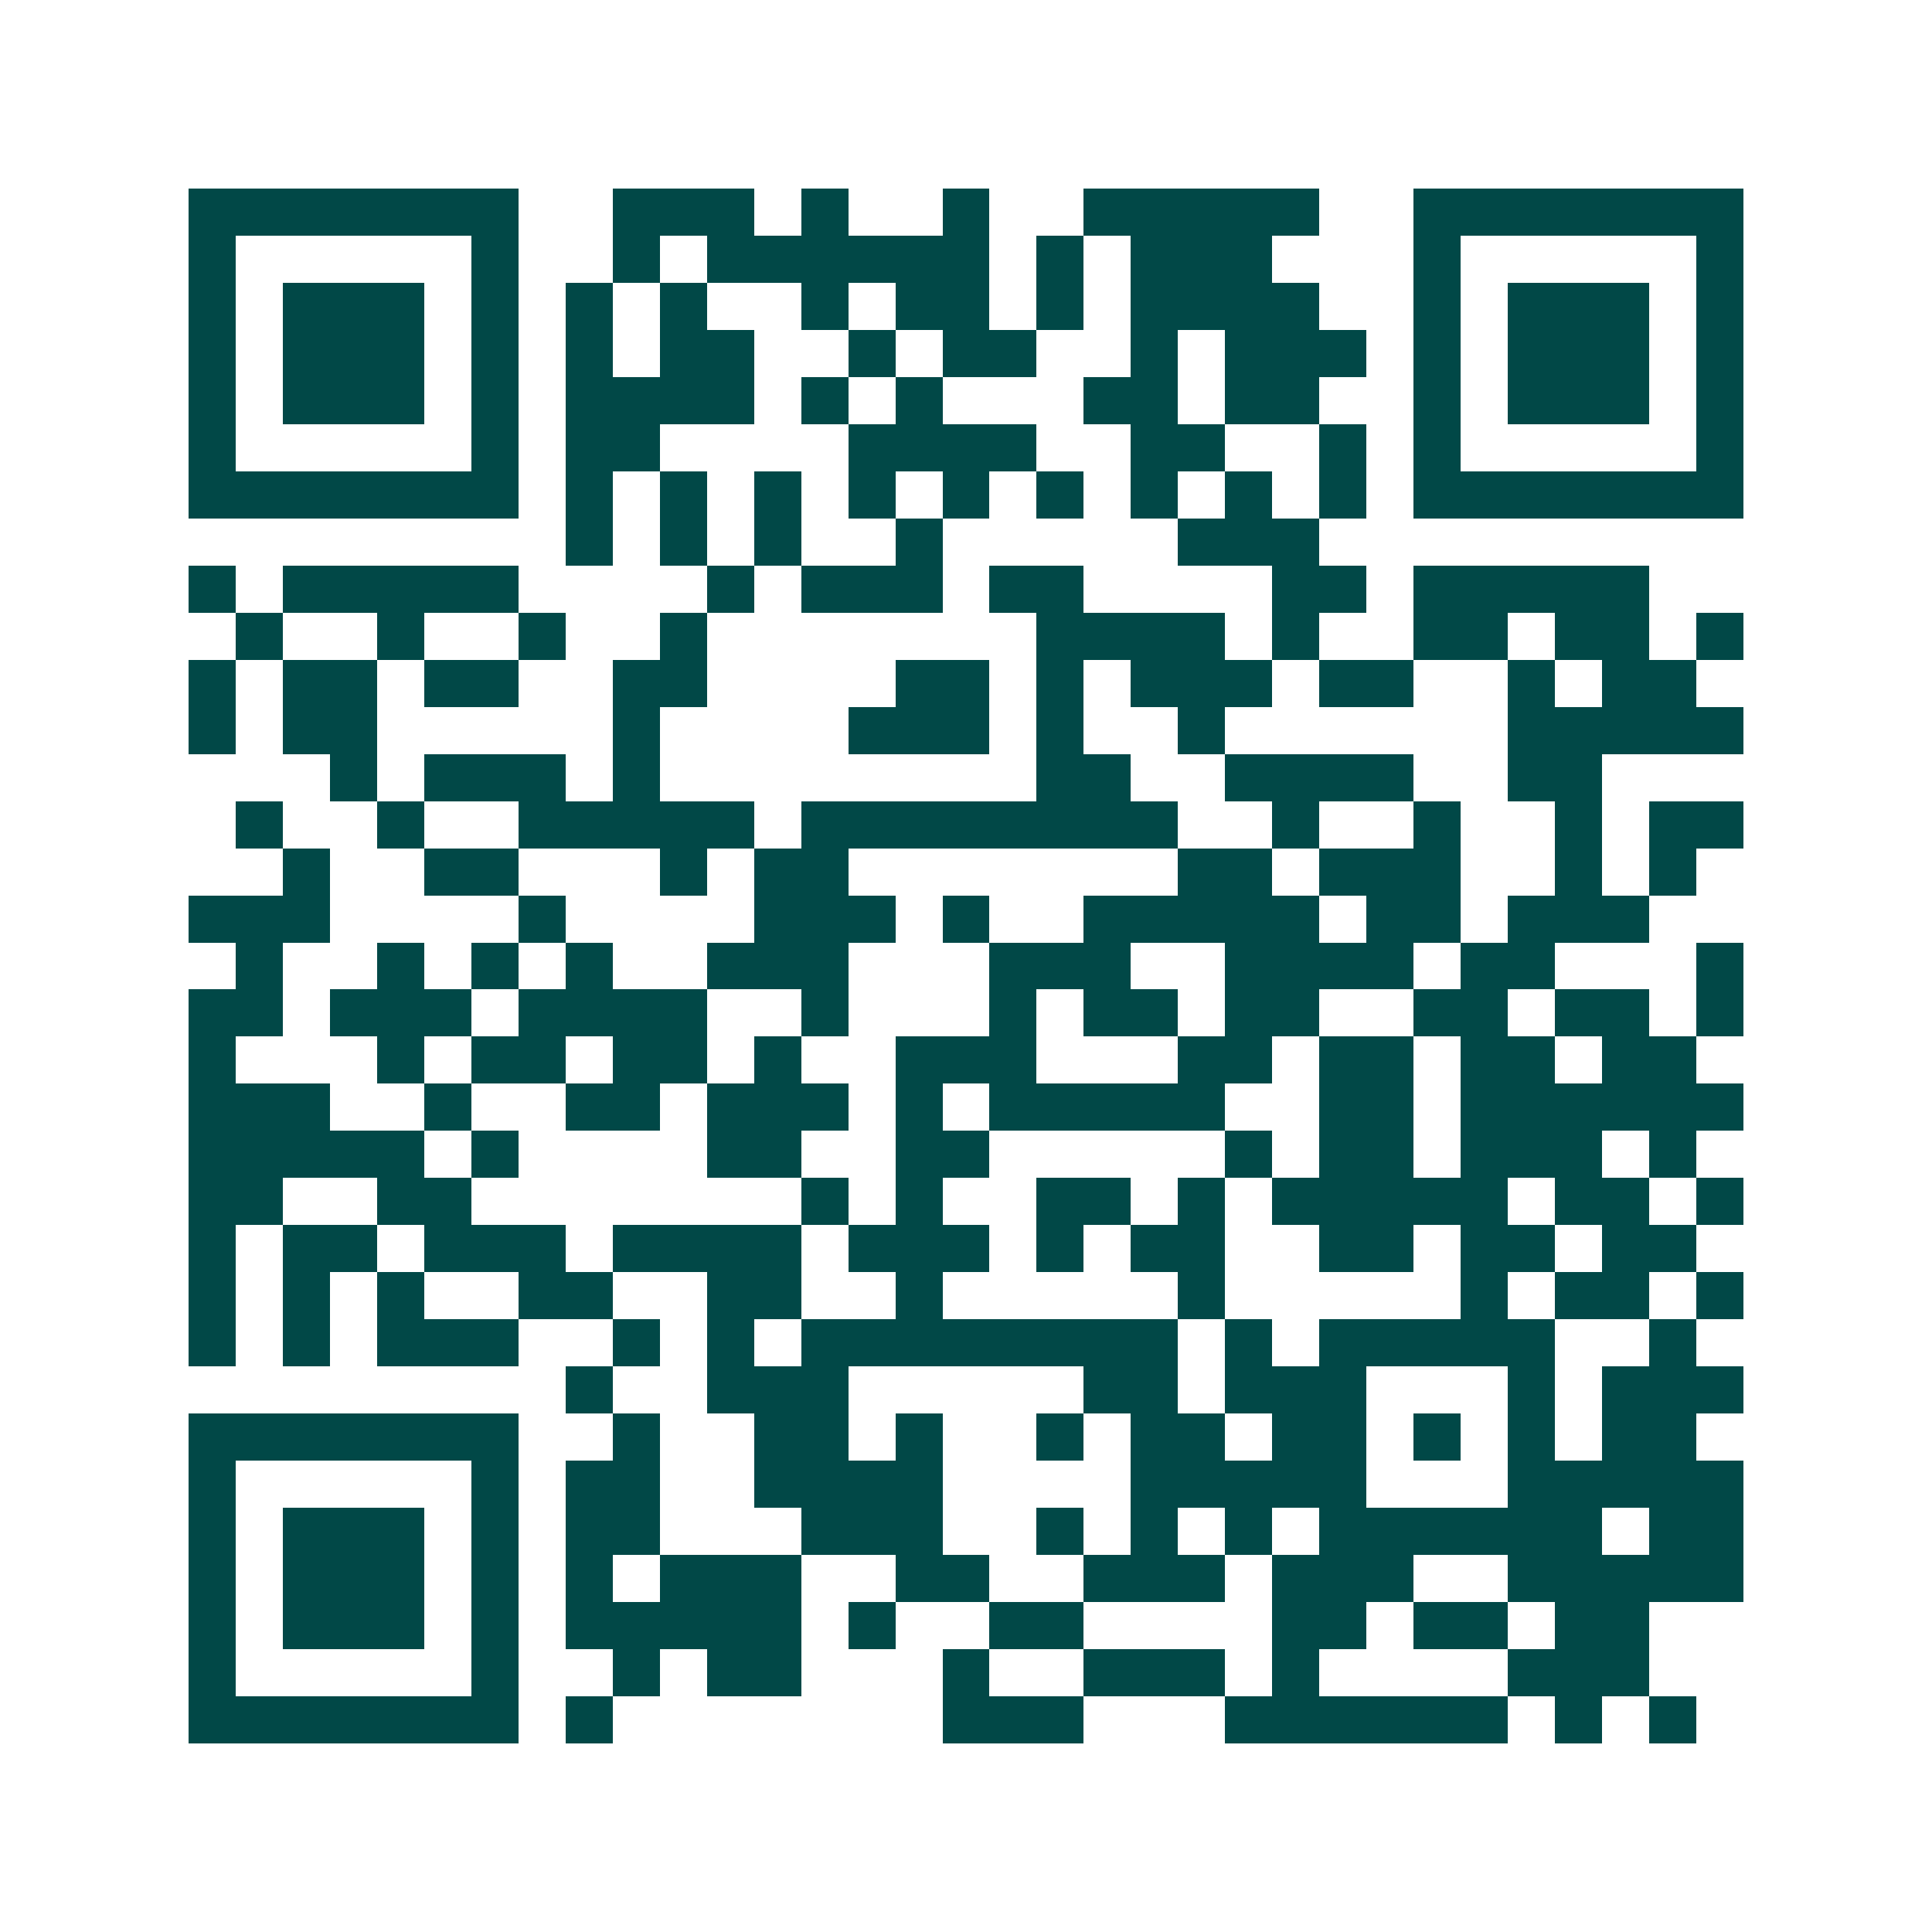 <svg xmlns="http://www.w3.org/2000/svg" width="200" height="200" viewBox="0 0 41 41" shape-rendering="crispEdges"><path fill="#ffffff" d="M0 0h41v41H0z"/><path stroke="#014847" d="M4 4.5h7m2 0h3m1 0h1m2 0h1m2 0h5m2 0h7M4 5.5h1m5 0h1m2 0h1m1 0h6m1 0h1m1 0h3m3 0h1m5 0h1M4 6.5h1m1 0h3m1 0h1m1 0h1m1 0h1m2 0h1m1 0h2m1 0h1m1 0h4m2 0h1m1 0h3m1 0h1M4 7.5h1m1 0h3m1 0h1m1 0h1m1 0h2m2 0h1m1 0h2m2 0h1m1 0h3m1 0h1m1 0h3m1 0h1M4 8.5h1m1 0h3m1 0h1m1 0h4m1 0h1m1 0h1m3 0h2m1 0h2m2 0h1m1 0h3m1 0h1M4 9.5h1m5 0h1m1 0h2m4 0h4m2 0h2m2 0h1m1 0h1m5 0h1M4 10.5h7m1 0h1m1 0h1m1 0h1m1 0h1m1 0h1m1 0h1m1 0h1m1 0h1m1 0h1m1 0h7M12 11.5h1m1 0h1m1 0h1m2 0h1m5 0h3M4 12.5h1m1 0h5m4 0h1m1 0h3m1 0h2m4 0h2m1 0h5M5 13.5h1m2 0h1m2 0h1m2 0h1m7 0h4m1 0h1m2 0h2m1 0h2m1 0h1M4 14.5h1m1 0h2m1 0h2m2 0h2m4 0h2m1 0h1m1 0h3m1 0h2m2 0h1m1 0h2M4 15.5h1m1 0h2m5 0h1m4 0h3m1 0h1m2 0h1m6 0h5M7 16.5h1m1 0h3m1 0h1m8 0h2m2 0h4m2 0h2M5 17.5h1m2 0h1m2 0h5m1 0h8m2 0h1m2 0h1m2 0h1m1 0h2M6 18.5h1m2 0h2m3 0h1m1 0h2m7 0h2m1 0h3m2 0h1m1 0h1M4 19.5h3m4 0h1m4 0h3m1 0h1m2 0h5m1 0h2m1 0h3M5 20.5h1m2 0h1m1 0h1m1 0h1m2 0h3m3 0h3m2 0h4m1 0h2m3 0h1M4 21.5h2m1 0h3m1 0h4m2 0h1m3 0h1m1 0h2m1 0h2m2 0h2m1 0h2m1 0h1M4 22.5h1m3 0h1m1 0h2m1 0h2m1 0h1m2 0h3m3 0h2m1 0h2m1 0h2m1 0h2M4 23.5h3m2 0h1m2 0h2m1 0h3m1 0h1m1 0h5m2 0h2m1 0h6M4 24.5h5m1 0h1m4 0h2m2 0h2m5 0h1m1 0h2m1 0h3m1 0h1M4 25.5h2m2 0h2m7 0h1m1 0h1m2 0h2m1 0h1m1 0h5m1 0h2m1 0h1M4 26.5h1m1 0h2m1 0h3m1 0h4m1 0h3m1 0h1m1 0h2m2 0h2m1 0h2m1 0h2M4 27.5h1m1 0h1m1 0h1m2 0h2m2 0h2m2 0h1m5 0h1m5 0h1m1 0h2m1 0h1M4 28.5h1m1 0h1m1 0h3m2 0h1m1 0h1m1 0h8m1 0h1m1 0h5m2 0h1M12 29.5h1m2 0h3m5 0h2m1 0h3m3 0h1m1 0h3M4 30.5h7m2 0h1m2 0h2m1 0h1m2 0h1m1 0h2m1 0h2m1 0h1m1 0h1m1 0h2M4 31.5h1m5 0h1m1 0h2m2 0h4m4 0h5m3 0h5M4 32.5h1m1 0h3m1 0h1m1 0h2m3 0h3m2 0h1m1 0h1m1 0h1m1 0h6m1 0h2M4 33.5h1m1 0h3m1 0h1m1 0h1m1 0h3m2 0h2m2 0h3m1 0h3m2 0h5M4 34.5h1m1 0h3m1 0h1m1 0h5m1 0h1m2 0h2m4 0h2m1 0h2m1 0h2M4 35.5h1m5 0h1m2 0h1m1 0h2m3 0h1m2 0h3m1 0h1m4 0h3M4 36.5h7m1 0h1m7 0h3m3 0h6m1 0h1m1 0h1"/></svg>
